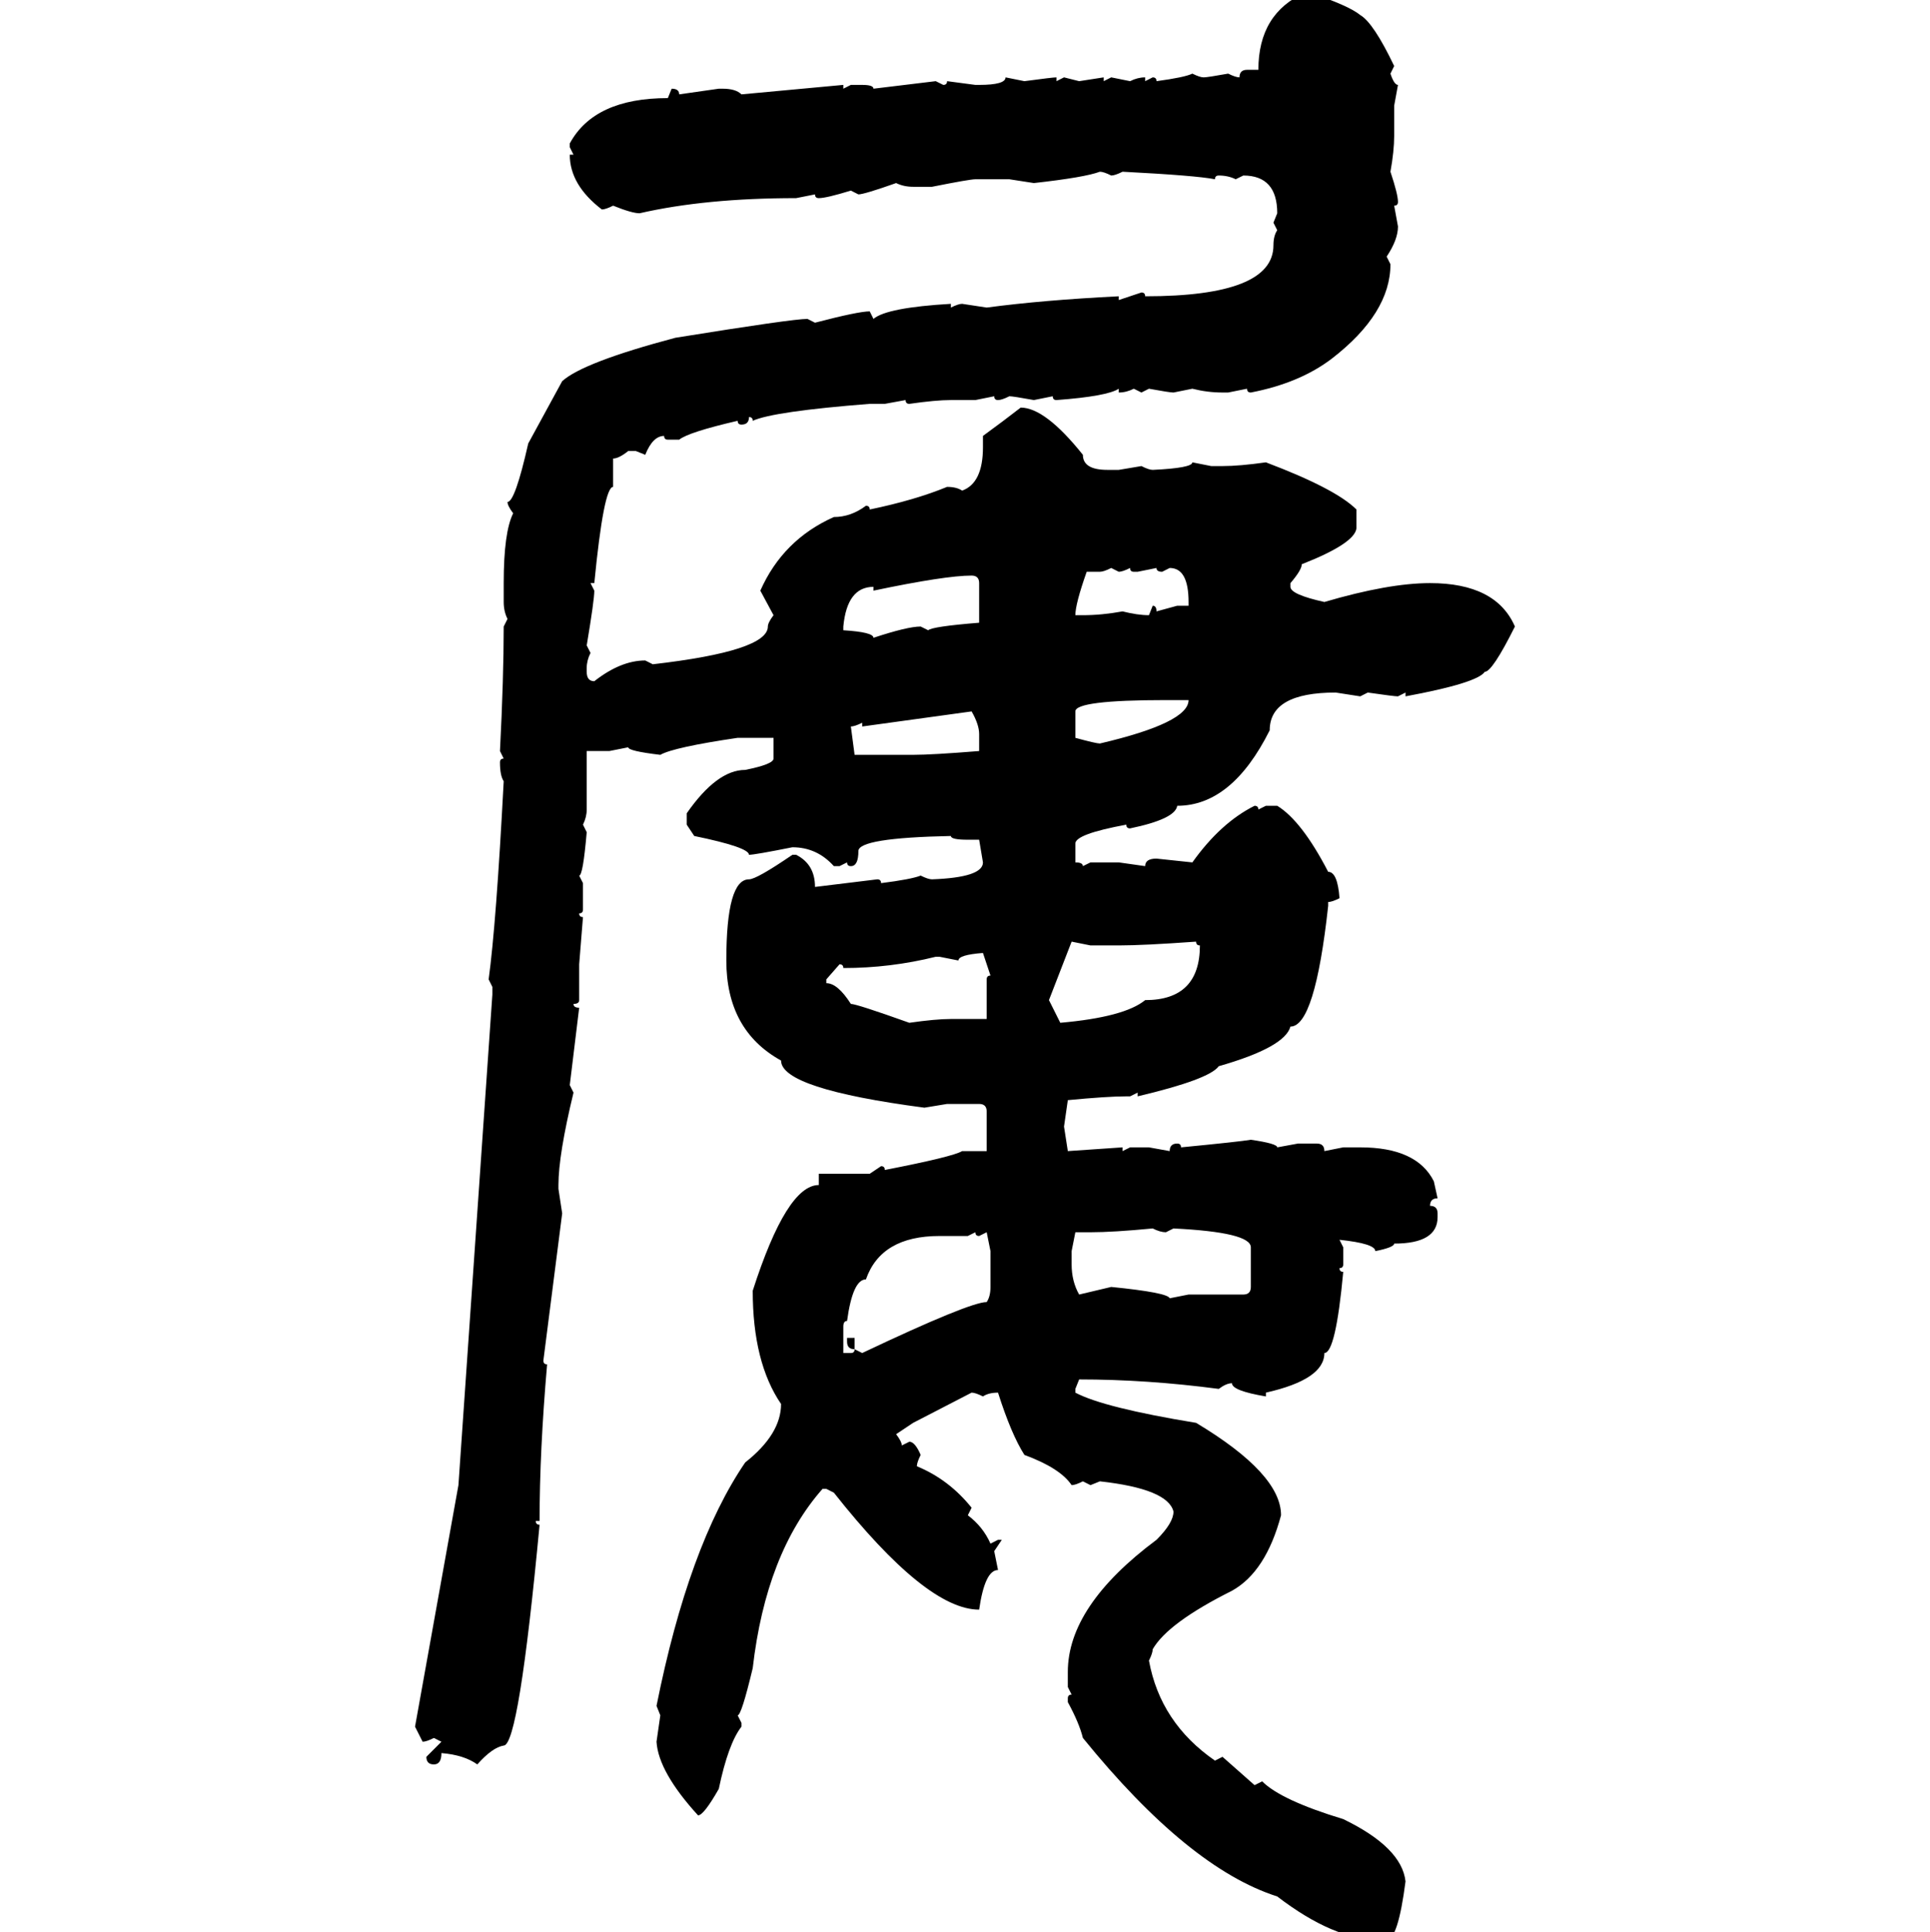 <svg xmlns="http://www.w3.org/2000/svg" xmlns:xlink="http://www.w3.org/1999/xlink" width="299.707" height="300"><path d="M202.73-1.17L203.32-1.17Q209.47 0.88 211.23 2.34L211.23 2.34Q213.28 3.52 216.50 10.25L216.50 10.25L215.92 11.43Q216.50 13.18 217.09 13.18L217.09 13.18L216.50 16.41L216.50 21.09Q216.50 23.44 215.92 26.66L215.92 26.66Q217.09 30.18 217.09 31.35L217.09 31.35Q217.09 31.93 216.50 31.93L216.50 31.93L217.09 35.16Q217.09 37.21 215.33 39.84L215.33 39.84L215.92 41.02Q215.92 48.63 206.84 55.66L206.84 55.66Q201.86 59.47 194.24 60.94L194.24 60.94Q193.65 60.94 193.65 60.35L193.65 60.35L190.72 60.94L189.84 60.94Q187.50 60.94 185.16 60.35L185.16 60.35L182.23 60.94Q181.64 60.94 178.42 60.35L178.42 60.35L177.25 60.94L176.07 60.35Q174.90 60.94 173.73 60.94L173.73 60.94L173.73 60.35Q171.97 61.52 164.06 62.11L164.06 62.11Q163.48 62.11 163.48 61.52L163.48 61.52L160.55 62.11Q157.32 61.52 156.74 61.52L156.74 61.52Q155.57 62.11 154.98 62.11L154.98 62.11Q154.39 62.11 154.39 61.52L154.39 61.52L151.46 62.11L147.66 62.11Q145.31 62.11 141.21 62.70L141.21 62.70Q140.63 62.70 140.63 62.11L140.63 62.11L137.40 62.70L135.06 62.70Q120.12 63.87 116.89 65.33L116.89 65.33Q116.89 64.75 116.31 64.75L116.31 64.75Q116.31 65.92 115.14 65.92L115.14 65.92Q114.55 65.92 114.55 65.33L114.55 65.33Q106.93 67.09 105.47 68.26L105.47 68.26L103.71 68.26Q103.13 68.26 103.13 67.68L103.13 67.68Q101.37 67.68 100.20 70.61L100.20 70.61L98.73 70.02L97.56 70.02Q96.09 71.19 95.21 71.19L95.21 71.19L95.21 75.59Q93.75 75.59 92.29 90.53L92.29 90.53L91.70 90.53L92.29 91.70Q92.29 93.16 91.11 100.20L91.11 100.20L91.70 101.37Q91.11 102.54 91.11 103.71L91.11 103.71L91.11 104.30Q91.11 105.76 92.29 105.76L92.29 105.76Q96.39 102.54 100.20 102.54L100.20 102.54L101.37 103.13Q119.24 101.07 119.24 97.27L119.24 97.27Q119.24 96.68 120.12 95.51L120.12 95.51L118.07 91.70Q121.58 83.79 129.49 80.27L129.49 80.27Q132.13 80.27 134.47 78.52L134.47 78.52Q135.06 78.52 135.06 79.10L135.06 79.10Q142.09 77.64 147.07 75.59L147.07 75.59Q148.54 75.59 149.41 76.17L149.41 76.17Q152.64 75 152.64 69.43L152.64 69.43L152.64 67.68Q155.86 65.33 158.50 63.28L158.50 63.28Q162.30 63.28 168.16 70.61L168.16 70.61Q168.16 72.95 171.97 72.95L171.97 72.95L173.73 72.95L177.25 72.36Q178.42 72.95 179.00 72.95L179.00 72.95Q185.16 72.66 185.16 71.78L185.16 71.78L188.09 72.36L189.84 72.36Q192.48 72.36 196.58 71.78L196.58 71.78Q207.42 75.88 210.64 79.10L210.64 79.10L210.64 82.03Q210.35 84.38 202.15 87.60L202.15 87.60Q202.15 88.48 200.39 90.53L200.39 90.53L200.39 91.11Q200.39 92.29 205.66 93.46L205.66 93.46Q215.63 90.53 222.07 90.53L222.07 90.53Q232.32 90.53 235.25 97.27L235.25 97.27Q231.74 104.30 230.57 104.30L230.57 104.30Q229.39 106.05 218.26 108.11L218.26 108.11L218.26 107.52L217.09 108.11Q216.50 108.11 212.40 107.52L212.40 107.52L211.23 108.11L207.42 107.52Q197.17 107.52 197.17 113.38L197.17 113.38Q191.31 125.10 182.81 125.10L182.81 125.10Q182.52 127.15 175.49 128.61L175.49 128.61Q174.90 128.61 174.90 128.03L174.90 128.03Q166.99 129.49 166.99 130.96L166.99 130.96L166.99 133.89Q168.16 133.89 168.16 134.47L168.16 134.47L169.34 133.89L173.73 133.89L177.83 134.47Q177.83 133.30 179.59 133.30L179.59 133.30L185.16 133.89Q189.55 127.73 194.82 125.10L194.82 125.10Q195.41 125.10 195.41 125.68L195.41 125.68L196.58 125.10L198.34 125.10Q202.15 127.44 206.25 135.35L206.25 135.35Q207.71 135.35 208.01 139.45L208.01 139.45Q206.84 140.04 206.25 140.04L206.25 140.04L206.25 140.63Q204.20 159.38 200.39 159.38L200.39 159.38Q199.51 162.60 189.26 165.53L189.26 165.53Q187.79 167.58 176.66 170.21L176.66 170.21L176.66 169.63L175.49 170.21L174.90 170.21Q171.97 170.21 165.82 170.80L165.82 170.80L165.23 174.90L165.82 178.71L174.32 178.13L174.32 178.71L175.49 178.13L178.42 178.13L181.64 178.71Q181.64 177.54 182.81 177.54L182.81 177.54Q183.40 177.54 183.40 178.13L183.40 178.13Q192.48 177.25 194.24 176.95L194.24 176.95Q198.34 177.54 198.34 178.13L198.34 178.13L201.56 177.54L204.49 177.54Q205.66 177.54 205.66 178.71L205.66 178.71L208.59 178.13L211.23 178.13Q220.02 178.13 222.66 183.40L222.66 183.40L223.24 186.04Q222.07 186.04 222.07 187.21L222.07 187.21Q223.24 187.21 223.24 188.38L223.24 188.38L223.24 188.96Q223.24 193.07 216.50 193.07L216.50 193.07Q216.50 193.65 213.57 194.24L213.57 194.24Q213.57 193.07 208.01 192.48L208.01 192.48L208.59 193.65L208.59 196.29Q208.59 196.88 208.01 196.88L208.01 196.88Q208.01 197.46 208.59 197.46L208.59 197.46Q207.42 210.06 205.66 210.06L205.66 210.06Q205.66 214.16 196.58 216.21L196.58 216.21L196.58 216.80Q191.31 215.92 191.31 214.75L191.31 214.75Q190.43 214.75 189.26 215.63L189.26 215.63Q178.13 214.16 167.58 214.16L167.58 214.16L166.99 215.63L166.99 216.21Q171.39 218.55 185.74 220.90L185.74 220.90Q198.93 228.81 198.93 235.25L198.93 235.25Q196.58 244.04 191.31 246.97L191.31 246.97Q181.35 251.95 179.00 256.05L179.00 256.05Q179.00 256.64 178.42 257.81L178.42 257.81Q180.18 267.48 188.67 273.34L188.67 273.34L189.84 272.75L194.82 277.15L196.00 276.56Q198.93 279.49 208.59 282.42L208.59 282.42Q217.68 286.82 218.26 292.09L218.26 292.09Q217.09 301.17 215.33 301.17L215.33 301.17Q214.75 301.17 214.75 300.59L214.75 300.59Q214.16 300.59 214.16 301.17L214.16 301.17Q207.13 301.17 198.34 294.43L198.34 294.43Q184.57 290.04 168.16 269.82L168.16 269.82Q167.58 267.48 165.82 264.26L165.82 264.26L165.82 263.67Q165.82 263.09 166.41 263.09L166.41 263.09L165.82 261.91L165.82 259.57Q165.82 249.32 179.59 239.06L179.59 239.06Q182.23 236.43 182.23 234.67L182.23 234.67Q181.35 231.15 170.80 229.98L170.80 229.98L169.34 230.57L168.16 229.98Q166.99 230.57 166.41 230.57L166.41 230.57Q164.65 227.93 159.08 225.88L159.08 225.88Q157.03 222.66 154.98 216.21L154.98 216.21Q153.52 216.21 152.64 216.80L152.64 216.80Q151.46 216.21 150.88 216.21L150.88 216.21L141.80 220.90L139.16 222.66Q140.04 223.83 140.04 224.41L140.04 224.41L141.21 223.83Q142.09 223.83 142.97 225.88L142.97 225.88Q142.38 227.05 142.38 227.64L142.38 227.64Q147.36 229.69 150.88 234.08L150.88 234.08L150.29 235.25Q152.64 237.01 153.81 239.65L153.81 239.65L154.98 239.06L155.57 239.06L154.39 240.82L154.98 243.75Q152.93 243.75 152.05 249.90L152.05 249.90Q143.85 249.90 129.49 231.74L129.49 231.74L128.32 231.15L127.73 231.15Q118.95 241.11 116.89 258.98L116.89 258.98Q115.14 266.31 114.55 266.31L114.55 266.31L115.14 267.48L115.14 268.07Q113.09 270.70 111.62 277.73L111.62 277.73Q109.28 281.84 108.40 281.84L108.40 281.84Q102.25 275.10 101.95 270.41L101.95 270.41L102.54 266.31L101.95 264.84Q106.93 239.94 115.72 227.05L115.72 227.05Q121.29 222.66 121.29 217.97L121.29 217.97Q116.89 211.52 116.89 200.39L116.89 200.39Q122.17 183.98 127.15 183.98L127.15 183.98L127.15 182.23L135.06 182.23L136.82 181.05Q137.40 181.05 137.40 181.64L137.40 181.64Q147.95 179.59 149.41 178.71L149.41 178.71L153.22 178.71L153.22 172.56Q153.22 171.39 152.05 171.39L152.05 171.39L147.07 171.39L143.55 171.97Q121.29 169.04 121.29 164.65L121.29 164.65Q112.79 159.96 112.79 149.12L112.79 149.12Q112.79 136.52 116.31 136.52L116.31 136.52Q117.48 136.52 123.05 132.71L123.05 132.71L123.63 132.71Q126.56 134.18 126.56 137.70L126.56 137.70L136.23 136.52Q136.82 136.52 136.82 137.11L136.82 137.11Q141.50 136.52 142.97 135.94L142.97 135.94Q144.14 136.52 144.73 136.52L144.73 136.52Q152.64 136.23 152.64 133.89L152.64 133.89L152.05 130.37L150.29 130.37Q147.66 130.37 147.66 129.79L147.66 129.79Q133.30 130.08 133.30 132.13L133.30 132.13Q133.30 134.47 132.13 134.47L132.13 134.47Q131.54 134.47 131.54 133.89L131.54 133.89L130.37 134.47L129.49 134.47Q126.86 131.54 123.05 131.54L123.05 131.54Q117.19 132.71 116.31 132.71L116.31 132.71Q116.31 131.54 107.81 129.79L107.81 129.79L106.64 128.03L106.64 126.27Q111.33 119.53 115.72 119.53L115.72 119.53Q120.12 118.65 120.12 117.77L120.12 117.77L120.12 114.55L114.55 114.55Q104.59 116.02 102.54 117.19L102.54 117.19Q97.56 116.60 97.56 116.02L97.56 116.02L94.63 116.60L91.11 116.60L91.11 125.68Q91.11 126.86 90.53 128.03L90.53 128.03L91.11 129.20Q90.53 135.94 89.94 135.94L89.94 135.94L90.53 137.11L90.53 141.21Q90.53 141.80 89.94 141.80L89.94 141.80Q89.94 142.38 90.53 142.38L90.53 142.38L89.94 149.71L89.94 155.27Q89.94 155.86 89.06 155.86L89.06 155.86Q89.06 156.45 89.94 156.45L89.94 156.45L88.48 168.46L89.06 169.63Q86.72 179.30 86.72 183.98L86.72 183.98L86.72 184.57L87.30 188.38L84.38 211.23Q84.38 211.82 84.96 211.82L84.96 211.82Q83.79 225.29 83.79 236.13L83.79 236.13L83.20 236.13Q83.20 236.72 83.79 236.72L83.79 236.72Q80.57 271.00 78.22 271.00L78.22 271.00Q76.46 271.29 74.12 273.93L74.12 273.93Q72.07 272.46 68.55 272.17L68.55 272.17Q68.55 273.93 67.38 273.93L67.38 273.93Q66.21 273.93 66.21 272.75L66.21 272.75L68.55 270.41L67.38 269.82Q66.21 270.41 65.63 270.41L65.63 270.41L64.45 268.07L71.19 230.57L76.46 154.39L76.46 153.22L75.88 152.05Q77.05 143.55 78.22 121.29L78.22 121.29Q77.64 120.41 77.64 118.36L77.64 118.36Q77.64 117.77 78.22 117.77L78.22 117.77L77.64 116.60Q78.22 105.18 78.22 97.27L78.22 97.27L78.81 96.09Q78.22 94.92 78.22 93.46L78.22 93.46L78.22 90.53Q78.22 82.62 79.69 79.69L79.69 79.69Q78.81 78.52 78.81 77.93L78.81 77.93Q79.98 77.93 82.03 68.85L82.03 68.85L87.30 59.18Q90.53 56.25 104.88 52.44L104.88 52.44Q123.05 49.51 125.39 49.51L125.39 49.51L126.56 50.10Q133.30 48.34 135.06 48.34L135.06 48.34L135.64 49.51Q137.70 47.75 147.66 47.17L147.66 47.17L147.66 47.75Q148.83 47.17 149.41 47.17L149.41 47.17L153.22 47.75Q162.01 46.58 173.73 46.00L173.73 46.00L173.73 46.58L177.25 45.41Q177.83 45.41 177.83 46.00L177.83 46.00Q197.75 46.00 197.75 38.09L197.75 38.09Q197.75 36.62 198.34 35.74L198.34 35.74L197.75 34.57L198.34 33.11Q198.34 27.25 193.07 27.25L193.07 27.25L191.89 27.83Q190.72 27.25 189.26 27.25L189.26 27.25Q188.67 27.25 188.67 27.83L188.67 27.83Q185.74 27.25 174.32 26.66L174.32 26.66Q173.14 27.25 172.56 27.25L172.56 27.25Q171.39 26.66 170.80 26.66L170.80 26.66Q168.46 27.54 160.55 28.42L160.55 28.42L156.74 27.83L151.46 27.83Q150.59 27.83 144.73 29.00L144.73 29.00L141.80 29.00Q140.33 29.00 139.16 28.42L139.16 28.42Q134.18 30.18 133.30 30.18L133.30 30.18L132.13 29.59Q128.32 30.76 127.15 30.76L127.15 30.76Q126.56 30.76 126.56 30.18L126.56 30.18L123.63 30.76Q109.57 30.76 99.32 33.11L99.32 33.11Q98.14 33.11 95.21 31.93L95.21 31.93Q94.04 32.52 93.46 32.52L93.46 32.52Q88.48 28.71 88.48 24.02L88.48 24.02L89.06 24.02L88.48 22.85L88.48 22.27Q92.29 15.23 103.71 15.23L103.71 15.23L104.30 13.77Q105.47 13.77 105.47 14.65L105.47 14.65L111.62 13.77L112.21 13.77Q114.26 13.77 115.14 14.65L115.14 14.65L130.96 13.18L130.96 13.77L132.13 13.18L133.89 13.18Q135.64 13.18 135.64 13.77L135.64 13.77L145.31 12.60L146.48 13.18Q147.07 13.18 147.07 12.60L147.07 12.60L151.46 13.18L152.05 13.18Q156.15 13.18 156.15 12.01L156.15 12.01L159.08 12.60Q163.48 12.01 164.06 12.01L164.06 12.01L164.06 12.60L165.23 12.01L167.58 12.60L171.39 12.01L171.39 12.60L172.56 12.01L175.49 12.60Q176.66 12.01 177.83 12.01L177.83 12.01L177.83 12.60L179.00 12.01Q179.59 12.01 179.59 12.60L179.59 12.60Q183.98 12.01 185.16 11.43L185.16 11.43Q186.33 12.01 186.91 12.01L186.91 12.01Q187.50 12.01 190.72 11.43L190.72 11.43Q191.89 12.01 192.48 12.01L192.48 12.01Q192.48 10.84 193.65 10.84L193.65 10.84L195.41 10.84Q195.41 2.05 202.73-1.17L202.73-1.17ZM170.80 88.77L168.75 88.77Q166.99 93.75 166.99 95.51L166.99 95.51L168.16 95.51Q171.09 95.51 174.32 94.92L174.32 94.92Q176.66 95.51 178.42 95.51L178.42 95.51L179.00 94.04Q179.59 94.04 179.59 94.92L179.59 94.92L182.81 94.04L184.57 94.04L184.57 93.46Q184.57 88.18 181.64 88.18L181.64 88.18L180.47 88.77Q179.59 88.77 179.59 88.18L179.59 88.18L176.66 88.77L176.07 88.77Q175.49 88.77 175.49 88.18L175.49 88.18Q174.32 88.77 173.73 88.77L173.73 88.77L172.56 88.18Q171.39 88.77 170.80 88.77L170.80 88.77ZM135.64 91.70L135.64 91.70L135.64 91.11Q131.54 91.11 130.96 97.27L130.96 97.27L130.96 97.85Q135.64 98.14 135.64 99.02L135.64 99.02Q140.92 97.27 142.97 97.27L142.97 97.27L144.14 97.85Q144.73 97.27 152.05 96.68L152.05 96.68L152.05 90.53Q152.05 89.36 150.88 89.36L150.88 89.36Q146.78 89.36 135.64 91.70ZM166.99 110.45L166.99 110.45L166.99 114.55Q170.21 115.43 170.80 115.43L170.80 115.43Q184.57 112.21 184.57 108.69L184.57 108.69L181.05 108.69Q166.99 108.69 166.99 110.45ZM150.88 110.45L133.89 112.79L133.89 112.21Q132.71 112.79 132.13 112.79L132.13 112.79L132.71 117.19L141.80 117.19Q144.73 117.19 152.05 116.60L152.05 116.60L152.05 113.96Q152.05 112.50 150.88 110.45L150.88 110.45ZM169.34 146.78L166.41 146.19L162.89 155.27L164.65 158.79Q174.61 157.91 177.83 155.27L177.83 155.27Q186.33 155.27 186.33 146.78L186.33 146.78Q185.74 146.78 185.74 146.19L185.74 146.19Q177.54 146.78 173.73 146.78L173.73 146.78L169.34 146.78ZM148.83 149.12L148.83 149.12L145.90 148.54L145.31 148.54Q138.28 150.29 130.96 150.29L130.96 150.29Q130.96 149.71 130.37 149.71L130.37 149.71L128.32 152.05L128.32 152.64Q130.08 152.64 132.13 155.86L132.13 155.86Q133.01 155.86 141.21 158.79L141.21 158.79Q145.31 158.20 147.66 158.20L147.66 158.20L153.22 158.20L153.22 152.05Q153.22 151.46 153.81 151.46L153.81 151.46L152.64 147.95Q148.83 148.24 148.83 149.12ZM169.34 191.31L169.34 191.31L166.99 191.31L166.41 194.24L166.41 196.29Q166.41 198.93 167.58 200.98L167.58 200.98L172.56 199.80Q181.35 200.68 181.64 201.56L181.64 201.56L184.57 200.98L193.07 200.98Q194.24 200.98 194.24 199.80L194.24 199.80L194.24 193.65Q194.24 191.31 182.23 190.72L182.23 190.72L181.05 191.31Q180.18 191.31 179.00 190.72L179.00 190.72Q172.85 191.31 169.34 191.31ZM151.46 191.31L150.29 191.89L145.90 191.89Q136.82 191.89 134.47 198.63L134.47 198.63Q132.42 198.63 131.54 205.08L131.54 205.08Q130.96 205.08 130.96 205.96L130.96 205.96L130.96 210.06L132.13 210.06Q132.71 210.06 132.71 209.47L132.71 209.47L133.89 210.06Q150.59 202.15 153.22 202.15L153.22 202.15Q153.81 201.27 153.81 199.80L153.81 199.80L153.81 194.24L153.22 191.31L152.05 191.89Q151.46 191.89 151.46 191.31L151.46 191.31ZM131.54 208.30L131.54 207.71L132.71 207.71L132.71 209.47Q131.54 209.47 131.54 208.30L131.54 208.30Z"/></svg>
